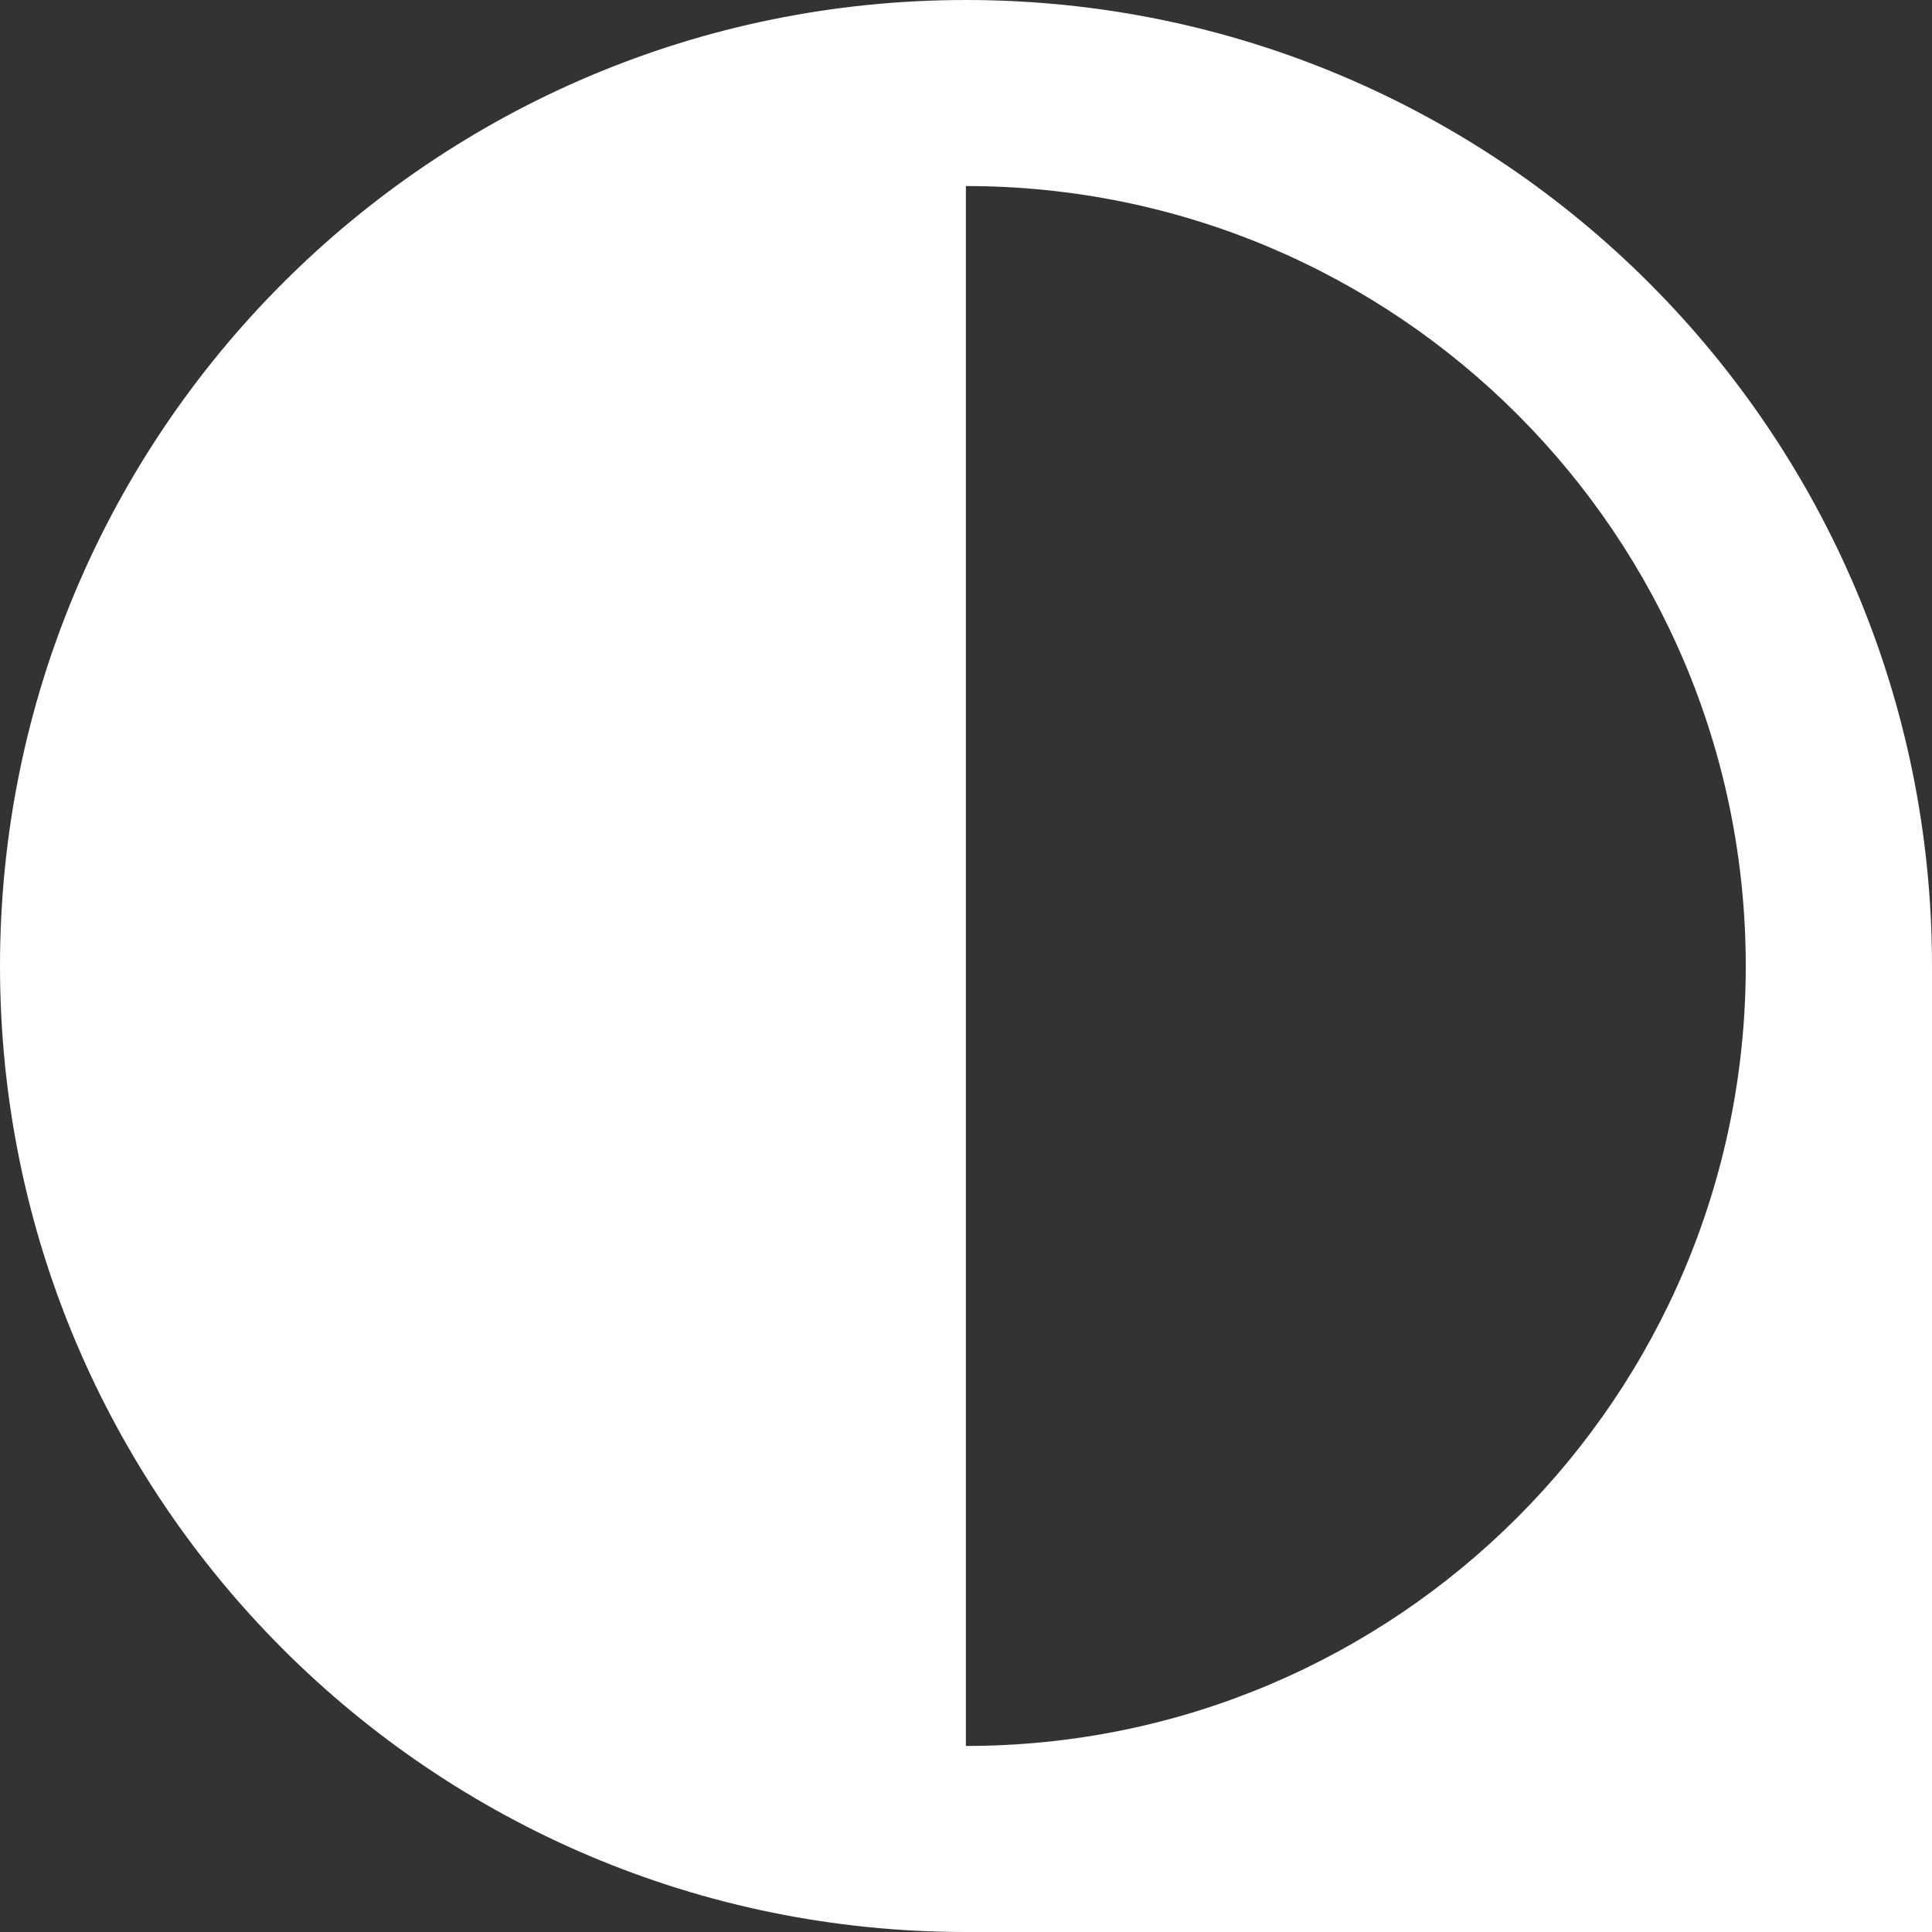 <?xml version="1.0" encoding="UTF-8"?><svg id="Capa_2" xmlns="http://www.w3.org/2000/svg" viewBox="0 0 95.23 95.23"><rect x="0" y="0" width="95.23" height="95.23" fill="#333333" stroke="none"/><defs><style>.cls-1{fill:#fff;}</style></defs><g id="Capa_1-2"><path class="cls-1" d="m47.61,0C21.32,0,0,21.32,0,47.62s21.32,47.61,47.61,47.61h47.62v-47.61C95.23,21.32,73.92,0,47.61,0m0,86.06V9.17c21.24,0,38.44,17.21,38.44,38.44s-17.21,38.45-38.44,38.45"/></g></svg>